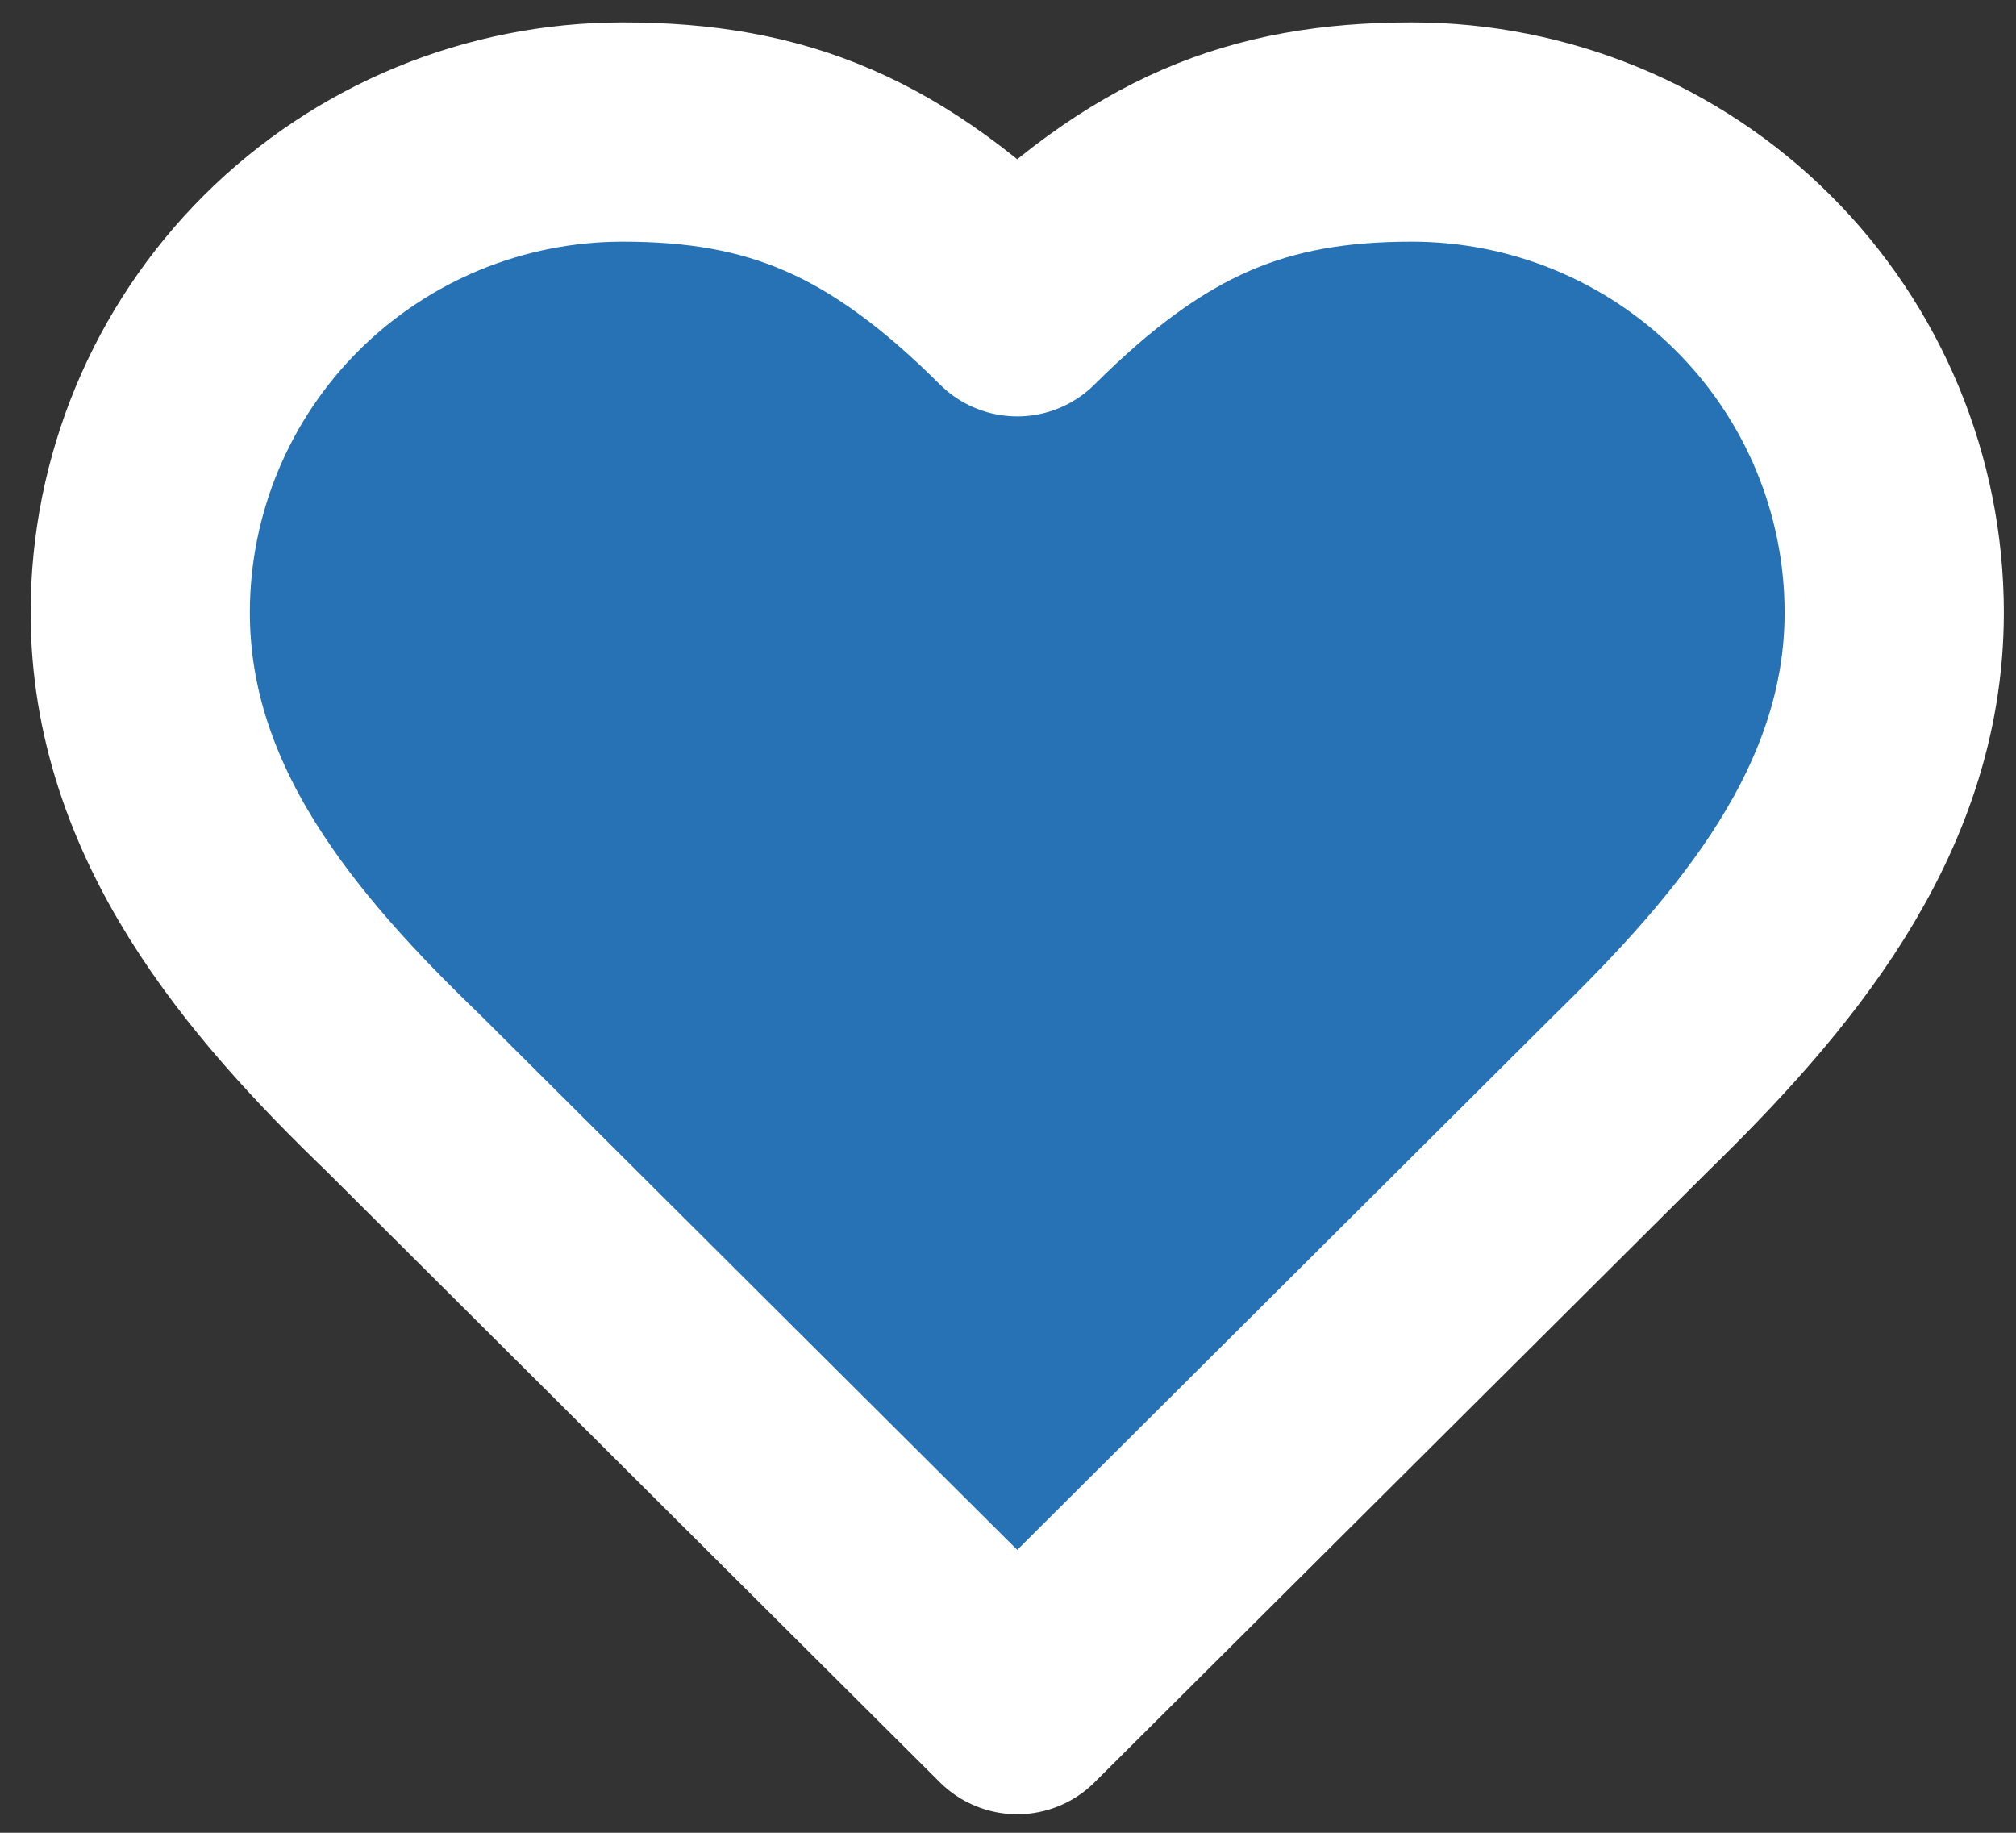 <svg width="55" height="50" viewBox="0 0 55 50" fill="none" xmlns="http://www.w3.org/2000/svg">
<rect x="0" y="0" width="55" height="50" fill="#333333" stroke="none"/>
<path d="M44.501 29.82C48.066 26.34 51.678 22.169 51.678 16.711C51.678 13.234 50.292 9.9 47.824 7.441C45.356 4.983 42.009 3.602 38.519 3.602C34.308 3.602 31.341 4.793 27.752 8.369C24.163 4.793 21.197 3.602 16.986 3.602C13.496 3.602 10.149 4.983 7.681 7.441C5.213 9.9 3.826 13.234 3.826 16.711C3.826 22.192 7.415 26.363 11.004 29.82L27.752 46.504L44.501 29.82Z" fill="#2772B5" stroke="white" stroke-width="5.981" stroke-linecap="round" stroke-linejoin="round"/>
</svg>
